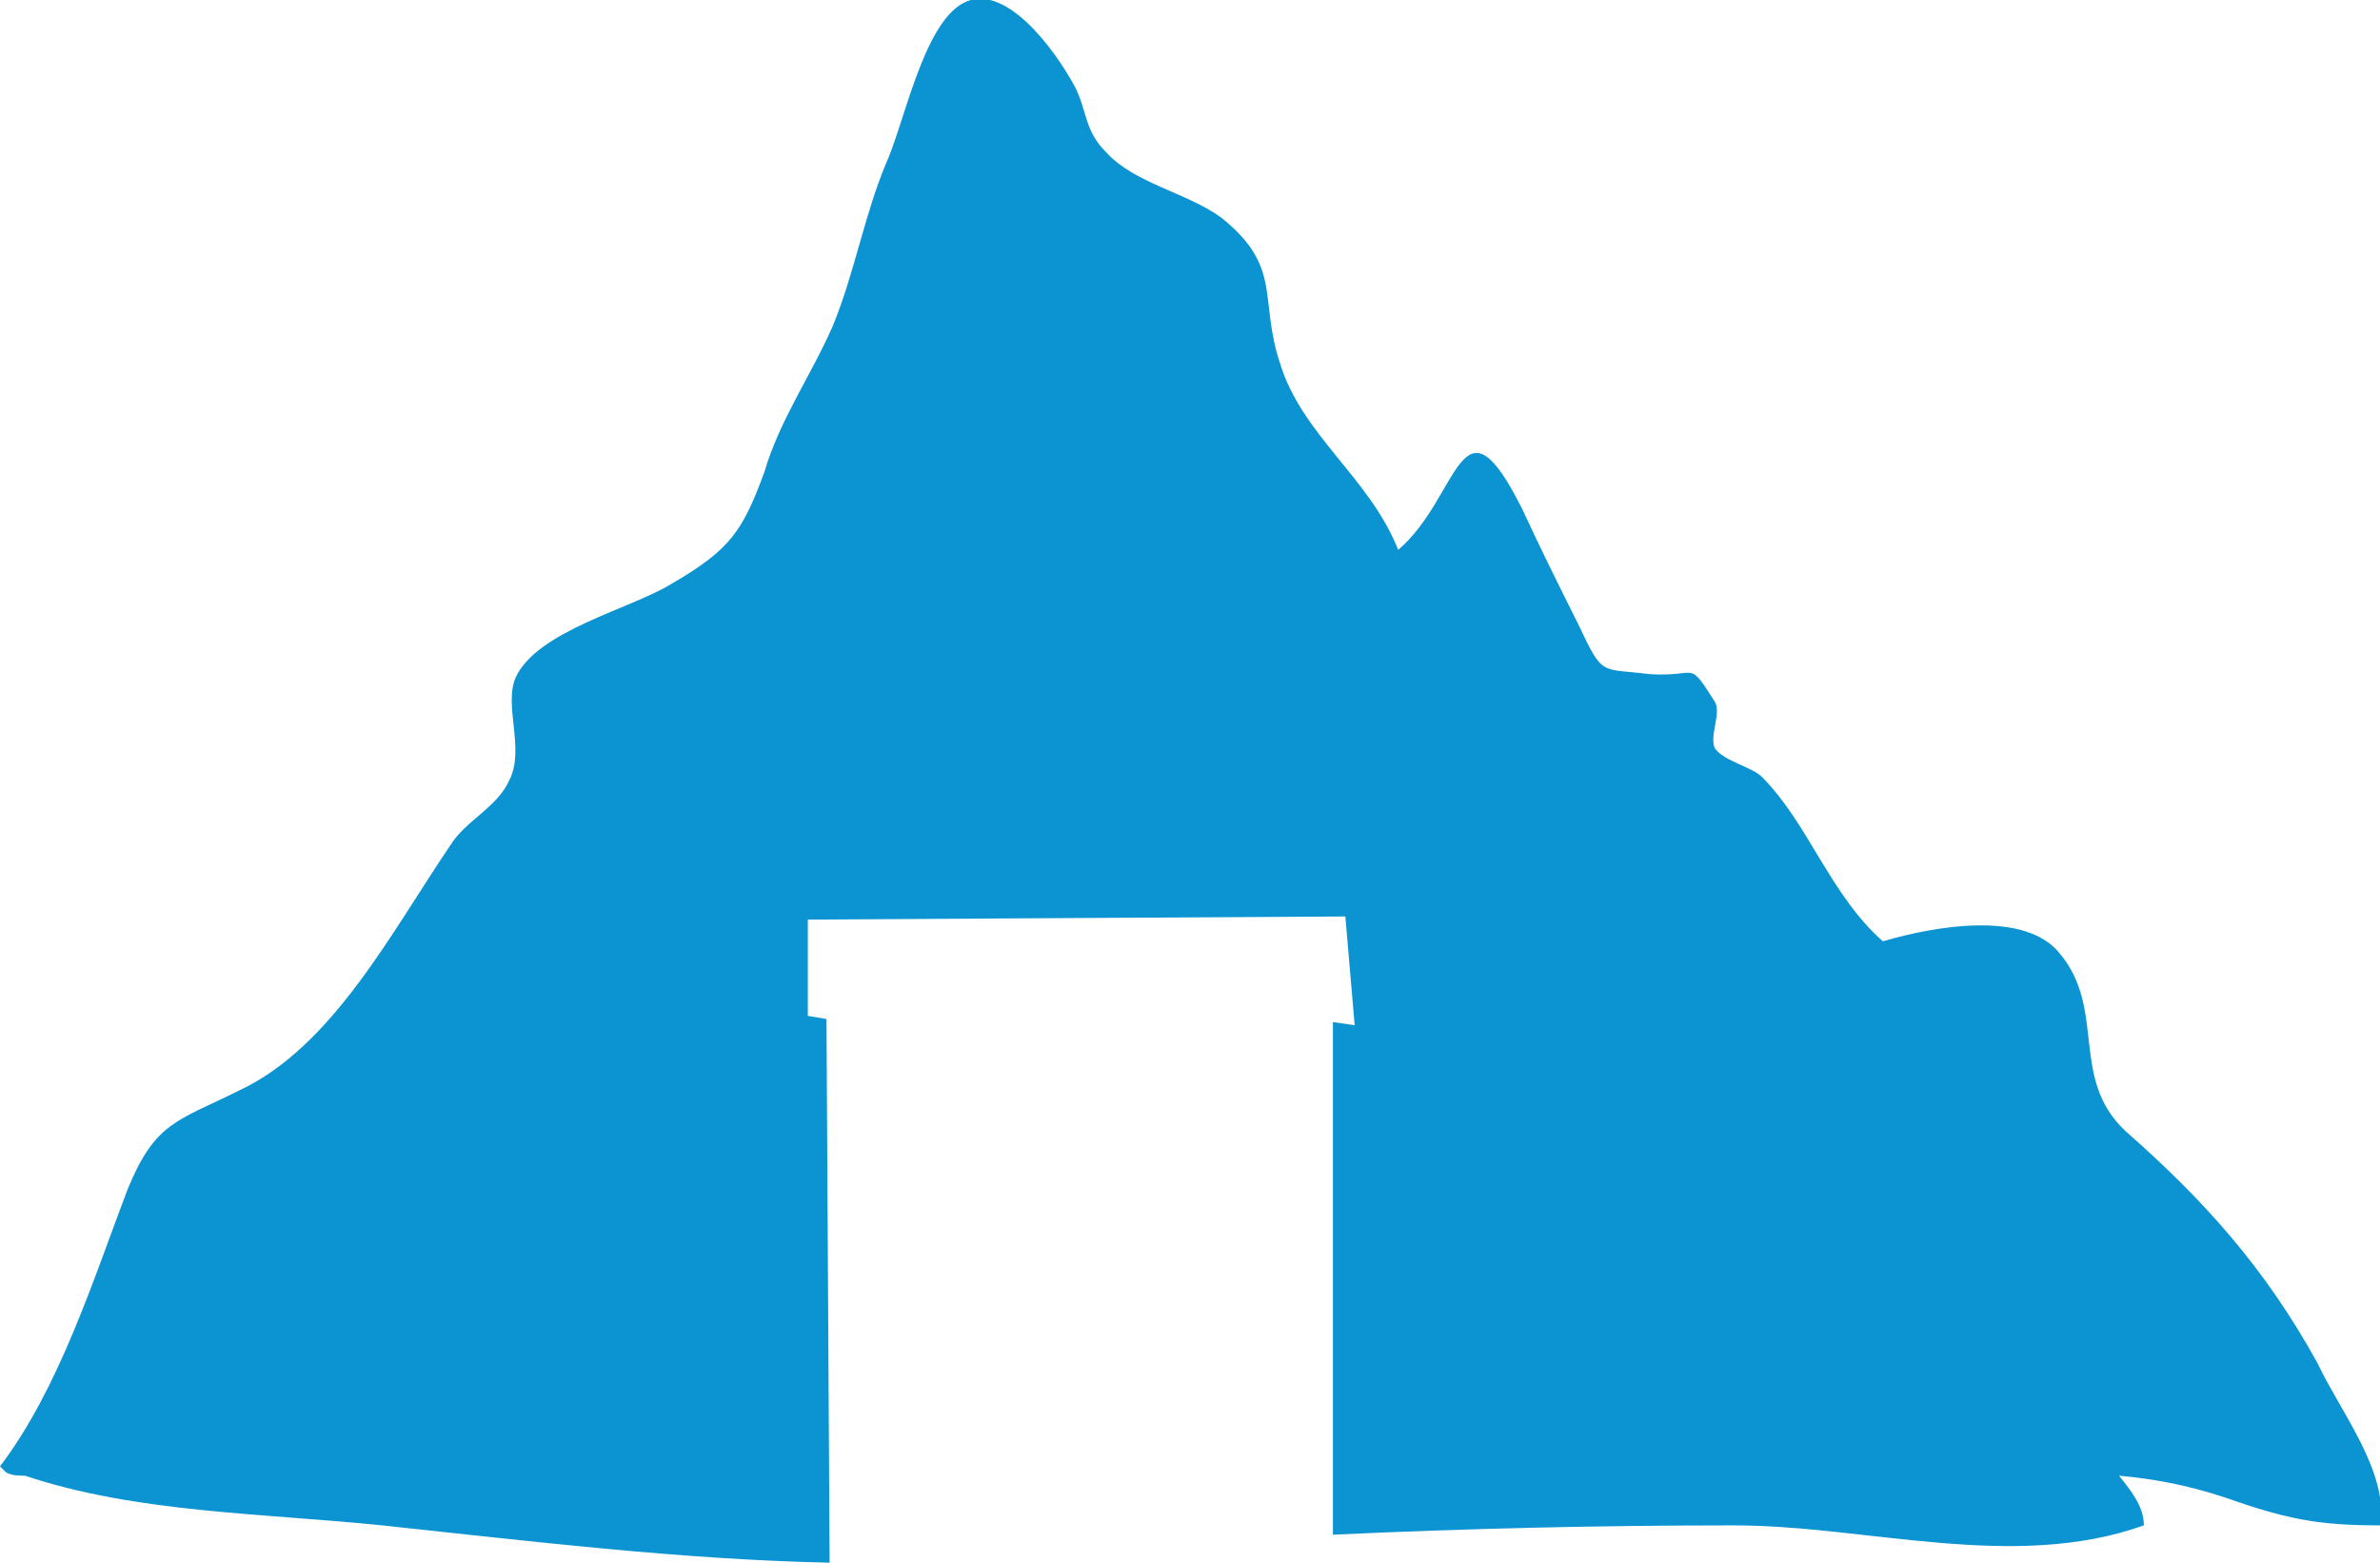 <?xml version="1.0" encoding="utf-8"?>
<!-- Generator: Adobe Illustrator 24.2.3, SVG Export Plug-In . SVG Version: 6.00 Build 0)  -->
<svg version="1.1" id="l1" xmlns="http://www.w3.org/2000/svg" xmlns:xlink="http://www.w3.org/1999/xlink" x="0px" y="0px"
	 viewBox="0 0 76.6 50.3" style="enable-background:new 0 0 76.6 50.3;" xml:space="preserve">
<style type="text/css">
	.st0{fill:#0C93D2;}
</style>
<g>
	<path class="st0" d="M74.6,43.9c-1.7-3.1-3.7-5.3-6.2-7.5c-1.8-1.7-0.6-3.9-2.1-5.7c-1.1-1.4-4-0.9-5.7-0.4
		c-1.7-1.5-2.4-3.8-3.9-5.3c-0.3-0.3-1.2-0.5-1.5-0.9c-0.2-0.4,0.2-1.1,0-1.5c-0.9-1.4-0.5-0.8-2.1-0.9c-1.6-0.2-1.5,0.1-2.3-1.6
		c-0.6-1.2-1.2-2.4-1.8-3.7c-2-4-2-0.4-4,1.3c-0.9-2.3-3.1-3.7-3.8-6c-0.7-2.1,0.1-3.1-1.9-4.7c-1.1-0.8-2.8-1.1-3.7-2.1
		c-0.7-0.7-0.6-1.3-1-2.1c-0.7-1.3-2.3-3.4-3.6-2.7c-1.3,0.7-1.9,3.9-2.5,5.2c-0.7,1.7-1,3.5-1.7,5.2c-0.7,1.6-1.7,3-2.2,4.7
		c-0.7,1.9-1.1,2.5-3,3.6c-1.3,0.8-4.3,1.5-5,3c-0.4,0.9,0.3,2.3-0.2,3.3c-0.4,0.9-1.4,1.3-1.9,2.1c-1.9,2.8-3.8,6.5-6.8,7.9
		c-2,1-2.7,1-3.6,3.2C3,41.2,1.9,44.7,0,47.2l0.2,0.2c0.2,0.1,0.4,0.1,0.6,0.1c3.6,1.2,7.6,1.2,11.5,1.6c4.7,0.5,9.6,1.1,14.4,1.2
		l0-0.1l-0.1-17.4L26,32.7l0-3.1l17.3-0.1l0.3,3.5l-0.7-0.1v16.5c4.3-0.2,8.6-0.3,12.9-0.3c4.3,0,9,1.5,13.2,0
		c0-0.6-0.4-1.1-0.8-1.6c1.1,0.1,2.2,0.3,3.4,0.7c2,0.7,3,0.9,5,0.9C76.9,47.4,75.3,45.4,74.6,43.9z"/>
</g>
</svg>

